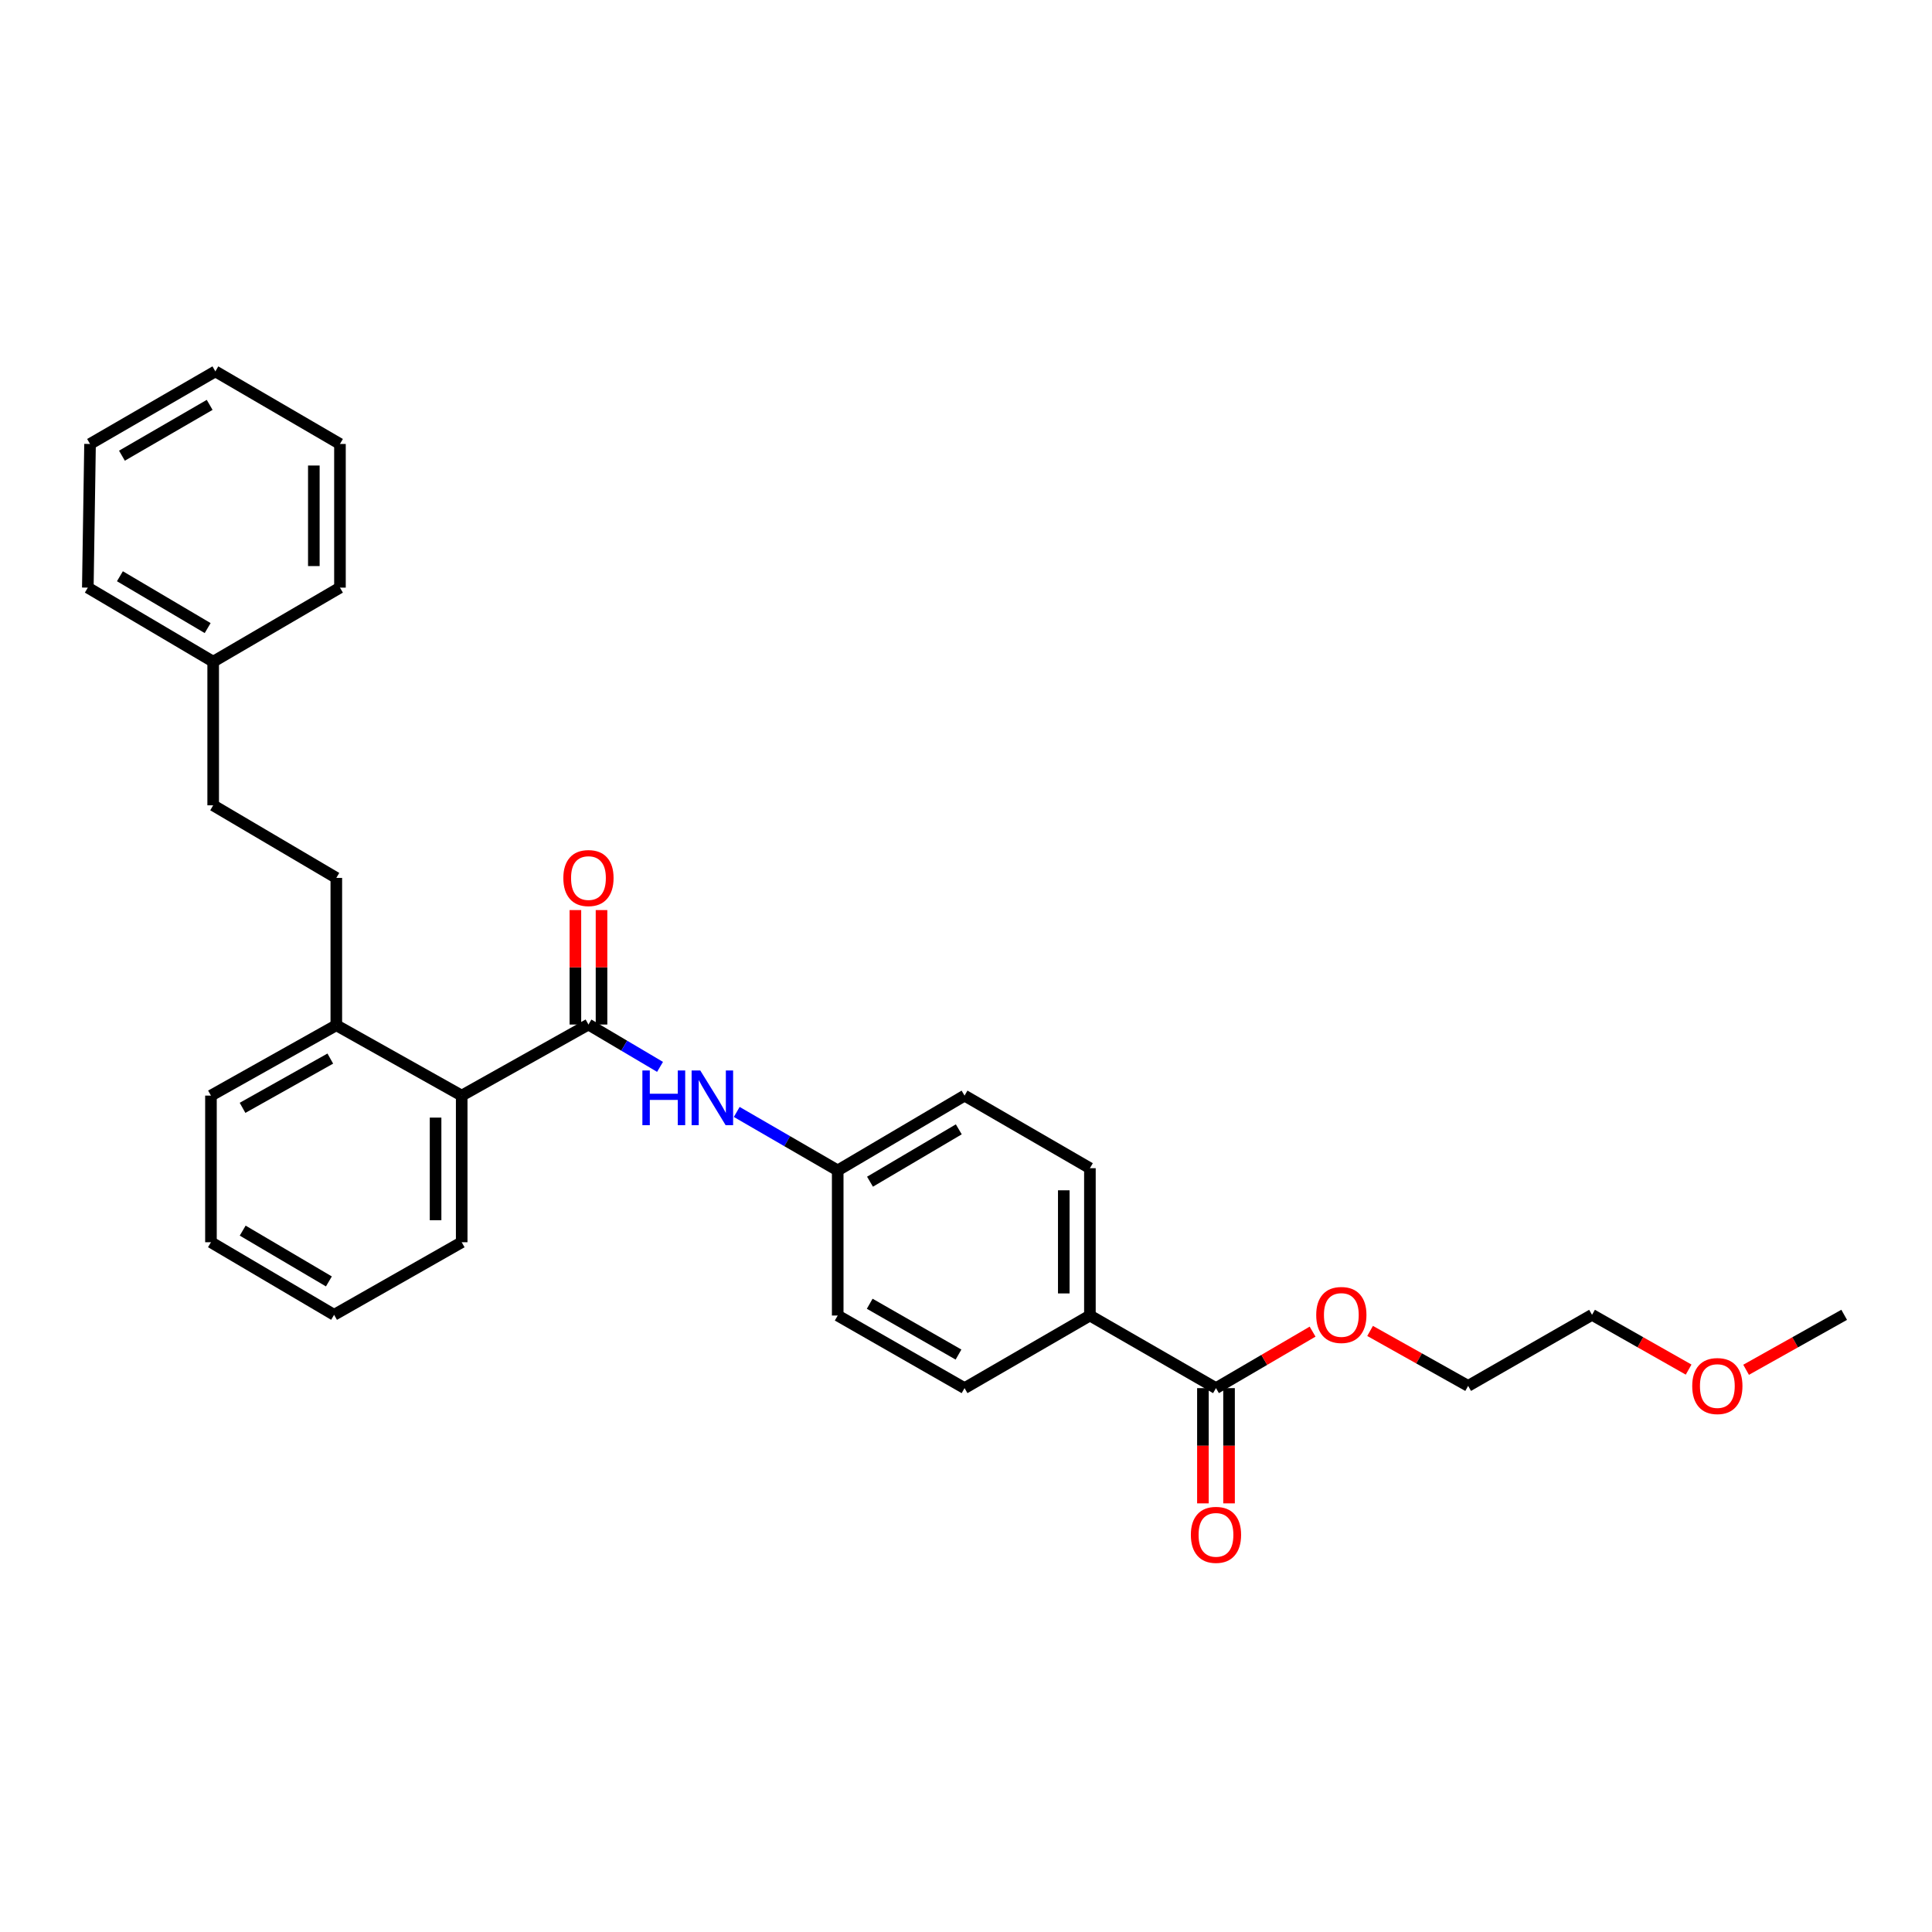 <?xml version='1.0' encoding='iso-8859-1'?>
<svg version='1.1' baseProfile='full'
              xmlns='http://www.w3.org/2000/svg'
                      xmlns:rdkit='http://www.rdkit.org/xml'
                      xmlns:xlink='http://www.w3.org/1999/xlink'
                  xml:space='preserve'
width='1000px' height='1000px' viewBox='0 0 1000 1000'>
<!-- END OF HEADER -->
<rect style='opacity:1.0;fill:#FFFFFF;stroke:none' width='1000' height='1000' x='0' y='0'> </rect>
<path class='bond-0' d='M 304.584,530.298 L 323.108,541.255' style='fill:none;fill-rule:evenodd;stroke:#000000;stroke-width:6px;stroke-linecap:butt;stroke-linejoin:miter;stroke-opacity:1' />
<path class='bond-0' d='M 323.108,541.255 L 341.632,552.213' style='fill:none;fill-rule:evenodd;stroke:#0000FF;stroke-width:6px;stroke-linecap:butt;stroke-linejoin:miter;stroke-opacity:1' />
<path class='bond-1' d='M 304.584,530.298 L 238.977,567.086' style='fill:none;fill-rule:evenodd;stroke:#000000;stroke-width:6px;stroke-linecap:butt;stroke-linejoin:miter;stroke-opacity:1' />
<path class='bond-4' d='M 311.345,530.298 L 311.345,500.677' style='fill:none;fill-rule:evenodd;stroke:#000000;stroke-width:6px;stroke-linecap:butt;stroke-linejoin:miter;stroke-opacity:1' />
<path class='bond-4' d='M 311.345,500.677 L 311.345,471.056' style='fill:none;fill-rule:evenodd;stroke:#FF0000;stroke-width:6px;stroke-linecap:butt;stroke-linejoin:miter;stroke-opacity:1' />
<path class='bond-4' d='M 297.823,530.298 L 297.823,500.677' style='fill:none;fill-rule:evenodd;stroke:#000000;stroke-width:6px;stroke-linecap:butt;stroke-linejoin:miter;stroke-opacity:1' />
<path class='bond-4' d='M 297.823,500.677 L 297.823,471.056' style='fill:none;fill-rule:evenodd;stroke:#FF0000;stroke-width:6px;stroke-linecap:butt;stroke-linejoin:miter;stroke-opacity:1' />
<path class='bond-8' d='M 381.333,575.541 L 407.465,590.673' style='fill:none;fill-rule:evenodd;stroke:#0000FF;stroke-width:6px;stroke-linecap:butt;stroke-linejoin:miter;stroke-opacity:1' />
<path class='bond-8' d='M 407.465,590.673 L 433.597,605.806' style='fill:none;fill-rule:evenodd;stroke:#000000;stroke-width:6px;stroke-linecap:butt;stroke-linejoin:miter;stroke-opacity:1' />
<path class='bond-5' d='M 238.977,567.086 L 174.077,530.666' style='fill:none;fill-rule:evenodd;stroke:#000000;stroke-width:6px;stroke-linecap:butt;stroke-linejoin:miter;stroke-opacity:1' />
<path class='bond-16' d='M 238.977,567.086 L 238.977,642.978' style='fill:none;fill-rule:evenodd;stroke:#000000;stroke-width:6px;stroke-linecap:butt;stroke-linejoin:miter;stroke-opacity:1' />
<path class='bond-16' d='M 225.455,578.47 L 225.455,631.594' style='fill:none;fill-rule:evenodd;stroke:#000000;stroke-width:6px;stroke-linecap:butt;stroke-linejoin:miter;stroke-opacity:1' />
<path class='bond-2' d='M 629.388,718.494 L 564.134,680.916' style='fill:none;fill-rule:evenodd;stroke:#000000;stroke-width:6px;stroke-linecap:butt;stroke-linejoin:miter;stroke-opacity:1' />
<path class='bond-6' d='M 622.627,718.494 L 622.627,748.316' style='fill:none;fill-rule:evenodd;stroke:#000000;stroke-width:6px;stroke-linecap:butt;stroke-linejoin:miter;stroke-opacity:1' />
<path class='bond-6' d='M 622.627,748.316 L 622.627,778.139' style='fill:none;fill-rule:evenodd;stroke:#FF0000;stroke-width:6px;stroke-linecap:butt;stroke-linejoin:miter;stroke-opacity:1' />
<path class='bond-6' d='M 636.15,718.494 L 636.15,748.316' style='fill:none;fill-rule:evenodd;stroke:#000000;stroke-width:6px;stroke-linecap:butt;stroke-linejoin:miter;stroke-opacity:1' />
<path class='bond-6' d='M 636.15,748.316 L 636.15,778.139' style='fill:none;fill-rule:evenodd;stroke:#FF0000;stroke-width:6px;stroke-linecap:butt;stroke-linejoin:miter;stroke-opacity:1' />
<path class='bond-11' d='M 629.388,718.494 L 654.392,703.872' style='fill:none;fill-rule:evenodd;stroke:#000000;stroke-width:6px;stroke-linecap:butt;stroke-linejoin:miter;stroke-opacity:1' />
<path class='bond-11' d='M 654.392,703.872 L 679.395,689.25' style='fill:none;fill-rule:evenodd;stroke:#FF0000;stroke-width:6px;stroke-linecap:butt;stroke-linejoin:miter;stroke-opacity:1' />
<path class='bond-3' d='M 564.134,680.916 L 564.134,604.657' style='fill:none;fill-rule:evenodd;stroke:#000000;stroke-width:6px;stroke-linecap:butt;stroke-linejoin:miter;stroke-opacity:1' />
<path class='bond-3' d='M 550.612,669.477 L 550.612,616.096' style='fill:none;fill-rule:evenodd;stroke:#000000;stroke-width:6px;stroke-linecap:butt;stroke-linejoin:miter;stroke-opacity:1' />
<path class='bond-30' d='M 564.134,680.916 L 499.249,718.494' style='fill:none;fill-rule:evenodd;stroke:#000000;stroke-width:6px;stroke-linecap:butt;stroke-linejoin:miter;stroke-opacity:1' />
<path class='bond-7' d='M 174.077,530.666 L 174.077,454.399' style='fill:none;fill-rule:evenodd;stroke:#000000;stroke-width:6px;stroke-linecap:butt;stroke-linejoin:miter;stroke-opacity:1' />
<path class='bond-18' d='M 174.077,530.666 L 109.191,567.086' style='fill:none;fill-rule:evenodd;stroke:#000000;stroke-width:6px;stroke-linecap:butt;stroke-linejoin:miter;stroke-opacity:1' />
<path class='bond-18' d='M 170.963,547.921 L 125.543,573.415' style='fill:none;fill-rule:evenodd;stroke:#000000;stroke-width:6px;stroke-linecap:butt;stroke-linejoin:miter;stroke-opacity:1' />
<path class='bond-12' d='M 174.077,454.399 L 110.34,416.828' style='fill:none;fill-rule:evenodd;stroke:#000000;stroke-width:6px;stroke-linecap:butt;stroke-linejoin:miter;stroke-opacity:1' />
<path class='bond-13' d='M 433.597,605.806 L 433.597,680.916' style='fill:none;fill-rule:evenodd;stroke:#000000;stroke-width:6px;stroke-linecap:butt;stroke-linejoin:miter;stroke-opacity:1' />
<path class='bond-14' d='M 433.597,605.806 L 499.249,567.086' style='fill:none;fill-rule:evenodd;stroke:#000000;stroke-width:6px;stroke-linecap:butt;stroke-linejoin:miter;stroke-opacity:1' />
<path class='bond-14' d='M 450.314,611.646 L 496.27,584.542' style='fill:none;fill-rule:evenodd;stroke:#000000;stroke-width:6px;stroke-linecap:butt;stroke-linejoin:miter;stroke-opacity:1' />
<path class='bond-9' d='M 499.249,718.494 L 433.597,680.916' style='fill:none;fill-rule:evenodd;stroke:#000000;stroke-width:6px;stroke-linecap:butt;stroke-linejoin:miter;stroke-opacity:1' />
<path class='bond-9' d='M 496.118,701.121 L 450.162,674.817' style='fill:none;fill-rule:evenodd;stroke:#000000;stroke-width:6px;stroke-linecap:butt;stroke-linejoin:miter;stroke-opacity:1' />
<path class='bond-10' d='M 564.134,604.657 L 499.249,567.086' style='fill:none;fill-rule:evenodd;stroke:#000000;stroke-width:6px;stroke-linecap:butt;stroke-linejoin:miter;stroke-opacity:1' />
<path class='bond-19' d='M 709.155,688.89 L 734.529,703.113' style='fill:none;fill-rule:evenodd;stroke:#FF0000;stroke-width:6px;stroke-linecap:butt;stroke-linejoin:miter;stroke-opacity:1' />
<path class='bond-19' d='M 734.529,703.113 L 759.903,717.337' style='fill:none;fill-rule:evenodd;stroke:#000000;stroke-width:6px;stroke-linecap:butt;stroke-linejoin:miter;stroke-opacity:1' />
<path class='bond-15' d='M 110.34,416.828 L 110.34,342.484' style='fill:none;fill-rule:evenodd;stroke:#000000;stroke-width:6px;stroke-linecap:butt;stroke-linejoin:miter;stroke-opacity:1' />
<path class='bond-21' d='M 110.34,342.484 L 45.455,304.156' style='fill:none;fill-rule:evenodd;stroke:#000000;stroke-width:6px;stroke-linecap:butt;stroke-linejoin:miter;stroke-opacity:1' />
<path class='bond-21' d='M 107.485,325.092 L 62.065,298.262' style='fill:none;fill-rule:evenodd;stroke:#000000;stroke-width:6px;stroke-linecap:butt;stroke-linejoin:miter;stroke-opacity:1' />
<path class='bond-22' d='M 110.34,342.484 L 175.962,304.156' style='fill:none;fill-rule:evenodd;stroke:#000000;stroke-width:6px;stroke-linecap:butt;stroke-linejoin:miter;stroke-opacity:1' />
<path class='bond-24' d='M 238.977,642.978 L 172.927,680.548' style='fill:none;fill-rule:evenodd;stroke:#000000;stroke-width:6px;stroke-linecap:butt;stroke-linejoin:miter;stroke-opacity:1' />
<path class='bond-17' d='M 874.029,708.905 L 849.034,694.727' style='fill:none;fill-rule:evenodd;stroke:#FF0000;stroke-width:6px;stroke-linecap:butt;stroke-linejoin:miter;stroke-opacity:1' />
<path class='bond-17' d='M 849.034,694.727 L 824.038,680.548' style='fill:none;fill-rule:evenodd;stroke:#000000;stroke-width:6px;stroke-linecap:butt;stroke-linejoin:miter;stroke-opacity:1' />
<path class='bond-23' d='M 903.775,708.998 L 929.16,694.773' style='fill:none;fill-rule:evenodd;stroke:#FF0000;stroke-width:6px;stroke-linecap:butt;stroke-linejoin:miter;stroke-opacity:1' />
<path class='bond-23' d='M 929.16,694.773 L 954.545,680.548' style='fill:none;fill-rule:evenodd;stroke:#000000;stroke-width:6px;stroke-linecap:butt;stroke-linejoin:miter;stroke-opacity:1' />
<path class='bond-29' d='M 109.191,567.086 L 109.191,642.978' style='fill:none;fill-rule:evenodd;stroke:#000000;stroke-width:6px;stroke-linecap:butt;stroke-linejoin:miter;stroke-opacity:1' />
<path class='bond-20' d='M 759.903,717.337 L 824.038,680.548' style='fill:none;fill-rule:evenodd;stroke:#000000;stroke-width:6px;stroke-linecap:butt;stroke-linejoin:miter;stroke-opacity:1' />
<path class='bond-26' d='M 45.455,304.156 L 46.604,229.797' style='fill:none;fill-rule:evenodd;stroke:#000000;stroke-width:6px;stroke-linecap:butt;stroke-linejoin:miter;stroke-opacity:1' />
<path class='bond-27' d='M 175.962,304.156 L 175.962,229.797' style='fill:none;fill-rule:evenodd;stroke:#000000;stroke-width:6px;stroke-linecap:butt;stroke-linejoin:miter;stroke-opacity:1' />
<path class='bond-27' d='M 162.44,293.002 L 162.44,240.95' style='fill:none;fill-rule:evenodd;stroke:#000000;stroke-width:6px;stroke-linecap:butt;stroke-linejoin:miter;stroke-opacity:1' />
<path class='bond-25' d='M 172.927,680.548 L 109.191,642.978' style='fill:none;fill-rule:evenodd;stroke:#000000;stroke-width:6px;stroke-linecap:butt;stroke-linejoin:miter;stroke-opacity:1' />
<path class='bond-25' d='M 170.233,663.263 L 125.618,636.964' style='fill:none;fill-rule:evenodd;stroke:#000000;stroke-width:6px;stroke-linecap:butt;stroke-linejoin:miter;stroke-opacity:1' />
<path class='bond-31' d='M 46.604,229.797 L 111.475,192.226' style='fill:none;fill-rule:evenodd;stroke:#000000;stroke-width:6px;stroke-linecap:butt;stroke-linejoin:miter;stroke-opacity:1' />
<path class='bond-31' d='M 63.112,235.863 L 108.521,209.564' style='fill:none;fill-rule:evenodd;stroke:#000000;stroke-width:6px;stroke-linecap:butt;stroke-linejoin:miter;stroke-opacity:1' />
<path class='bond-28' d='M 175.962,229.797 L 111.475,192.226' style='fill:none;fill-rule:evenodd;stroke:#000000;stroke-width:6px;stroke-linecap:butt;stroke-linejoin:miter;stroke-opacity:1' />
<path  class='atom-1' d='M 332.499 554.076
L 336.339 554.076
L 336.339 566.116
L 350.819 566.116
L 350.819 554.076
L 354.659 554.076
L 354.659 582.396
L 350.819 582.396
L 350.819 569.316
L 336.339 569.316
L 336.339 582.396
L 332.499 582.396
L 332.499 554.076
' fill='#0000FF'/>
<path  class='atom-1' d='M 362.459 554.076
L 371.739 569.076
Q 372.659 570.556, 374.139 573.236
Q 375.619 575.916, 375.699 576.076
L 375.699 554.076
L 379.459 554.076
L 379.459 582.396
L 375.579 582.396
L 365.619 565.996
Q 364.459 564.076, 363.219 561.876
Q 362.019 559.676, 361.659 558.996
L 361.659 582.396
L 357.979 582.396
L 357.979 554.076
L 362.459 554.076
' fill='#0000FF'/>
<path  class='atom-5' d='M 291.584 454.479
Q 291.584 447.679, 294.944 443.879
Q 298.304 440.079, 304.584 440.079
Q 310.864 440.079, 314.224 443.879
Q 317.584 447.679, 317.584 454.479
Q 317.584 461.359, 314.184 465.279
Q 310.784 469.159, 304.584 469.159
Q 298.344 469.159, 294.944 465.279
Q 291.584 461.399, 291.584 454.479
M 304.584 465.959
Q 308.904 465.959, 311.224 463.079
Q 313.584 460.159, 313.584 454.479
Q 313.584 448.919, 311.224 446.119
Q 308.904 443.279, 304.584 443.279
Q 300.264 443.279, 297.904 446.079
Q 295.584 448.879, 295.584 454.479
Q 295.584 460.199, 297.904 463.079
Q 300.264 465.959, 304.584 465.959
' fill='#FF0000'/>
<path  class='atom-7' d='M 616.388 794.435
Q 616.388 787.635, 619.748 783.835
Q 623.108 780.035, 629.388 780.035
Q 635.668 780.035, 639.028 783.835
Q 642.388 787.635, 642.388 794.435
Q 642.388 801.315, 638.988 805.235
Q 635.588 809.115, 629.388 809.115
Q 623.148 809.115, 619.748 805.235
Q 616.388 801.355, 616.388 794.435
M 629.388 805.915
Q 633.708 805.915, 636.028 803.035
Q 638.388 800.115, 638.388 794.435
Q 638.388 788.875, 636.028 786.075
Q 633.708 783.235, 629.388 783.235
Q 625.068 783.235, 622.708 786.035
Q 620.388 788.835, 620.388 794.435
Q 620.388 800.155, 622.708 803.035
Q 625.068 805.915, 629.388 805.915
' fill='#FF0000'/>
<path  class='atom-12' d='M 681.274 680.628
Q 681.274 673.828, 684.634 670.028
Q 687.994 666.228, 694.274 666.228
Q 700.554 666.228, 703.914 670.028
Q 707.274 673.828, 707.274 680.628
Q 707.274 687.508, 703.874 691.428
Q 700.474 695.308, 694.274 695.308
Q 688.034 695.308, 684.634 691.428
Q 681.274 687.548, 681.274 680.628
M 694.274 692.108
Q 698.594 692.108, 700.914 689.228
Q 703.274 686.308, 703.274 680.628
Q 703.274 675.068, 700.914 672.268
Q 698.594 669.428, 694.274 669.428
Q 689.954 669.428, 687.594 672.228
Q 685.274 675.028, 685.274 680.628
Q 685.274 686.348, 687.594 689.228
Q 689.954 692.108, 694.274 692.108
' fill='#FF0000'/>
<path  class='atom-18' d='M 875.893 717.417
Q 875.893 710.617, 879.253 706.817
Q 882.613 703.017, 888.893 703.017
Q 895.173 703.017, 898.533 706.817
Q 901.893 710.617, 901.893 717.417
Q 901.893 724.297, 898.493 728.217
Q 895.093 732.097, 888.893 732.097
Q 882.653 732.097, 879.253 728.217
Q 875.893 724.337, 875.893 717.417
M 888.893 728.897
Q 893.213 728.897, 895.533 726.017
Q 897.893 723.097, 897.893 717.417
Q 897.893 711.857, 895.533 709.057
Q 893.213 706.217, 888.893 706.217
Q 884.573 706.217, 882.213 709.017
Q 879.893 711.817, 879.893 717.417
Q 879.893 723.137, 882.213 726.017
Q 884.573 728.897, 888.893 728.897
' fill='#FF0000'/>
</svg>
